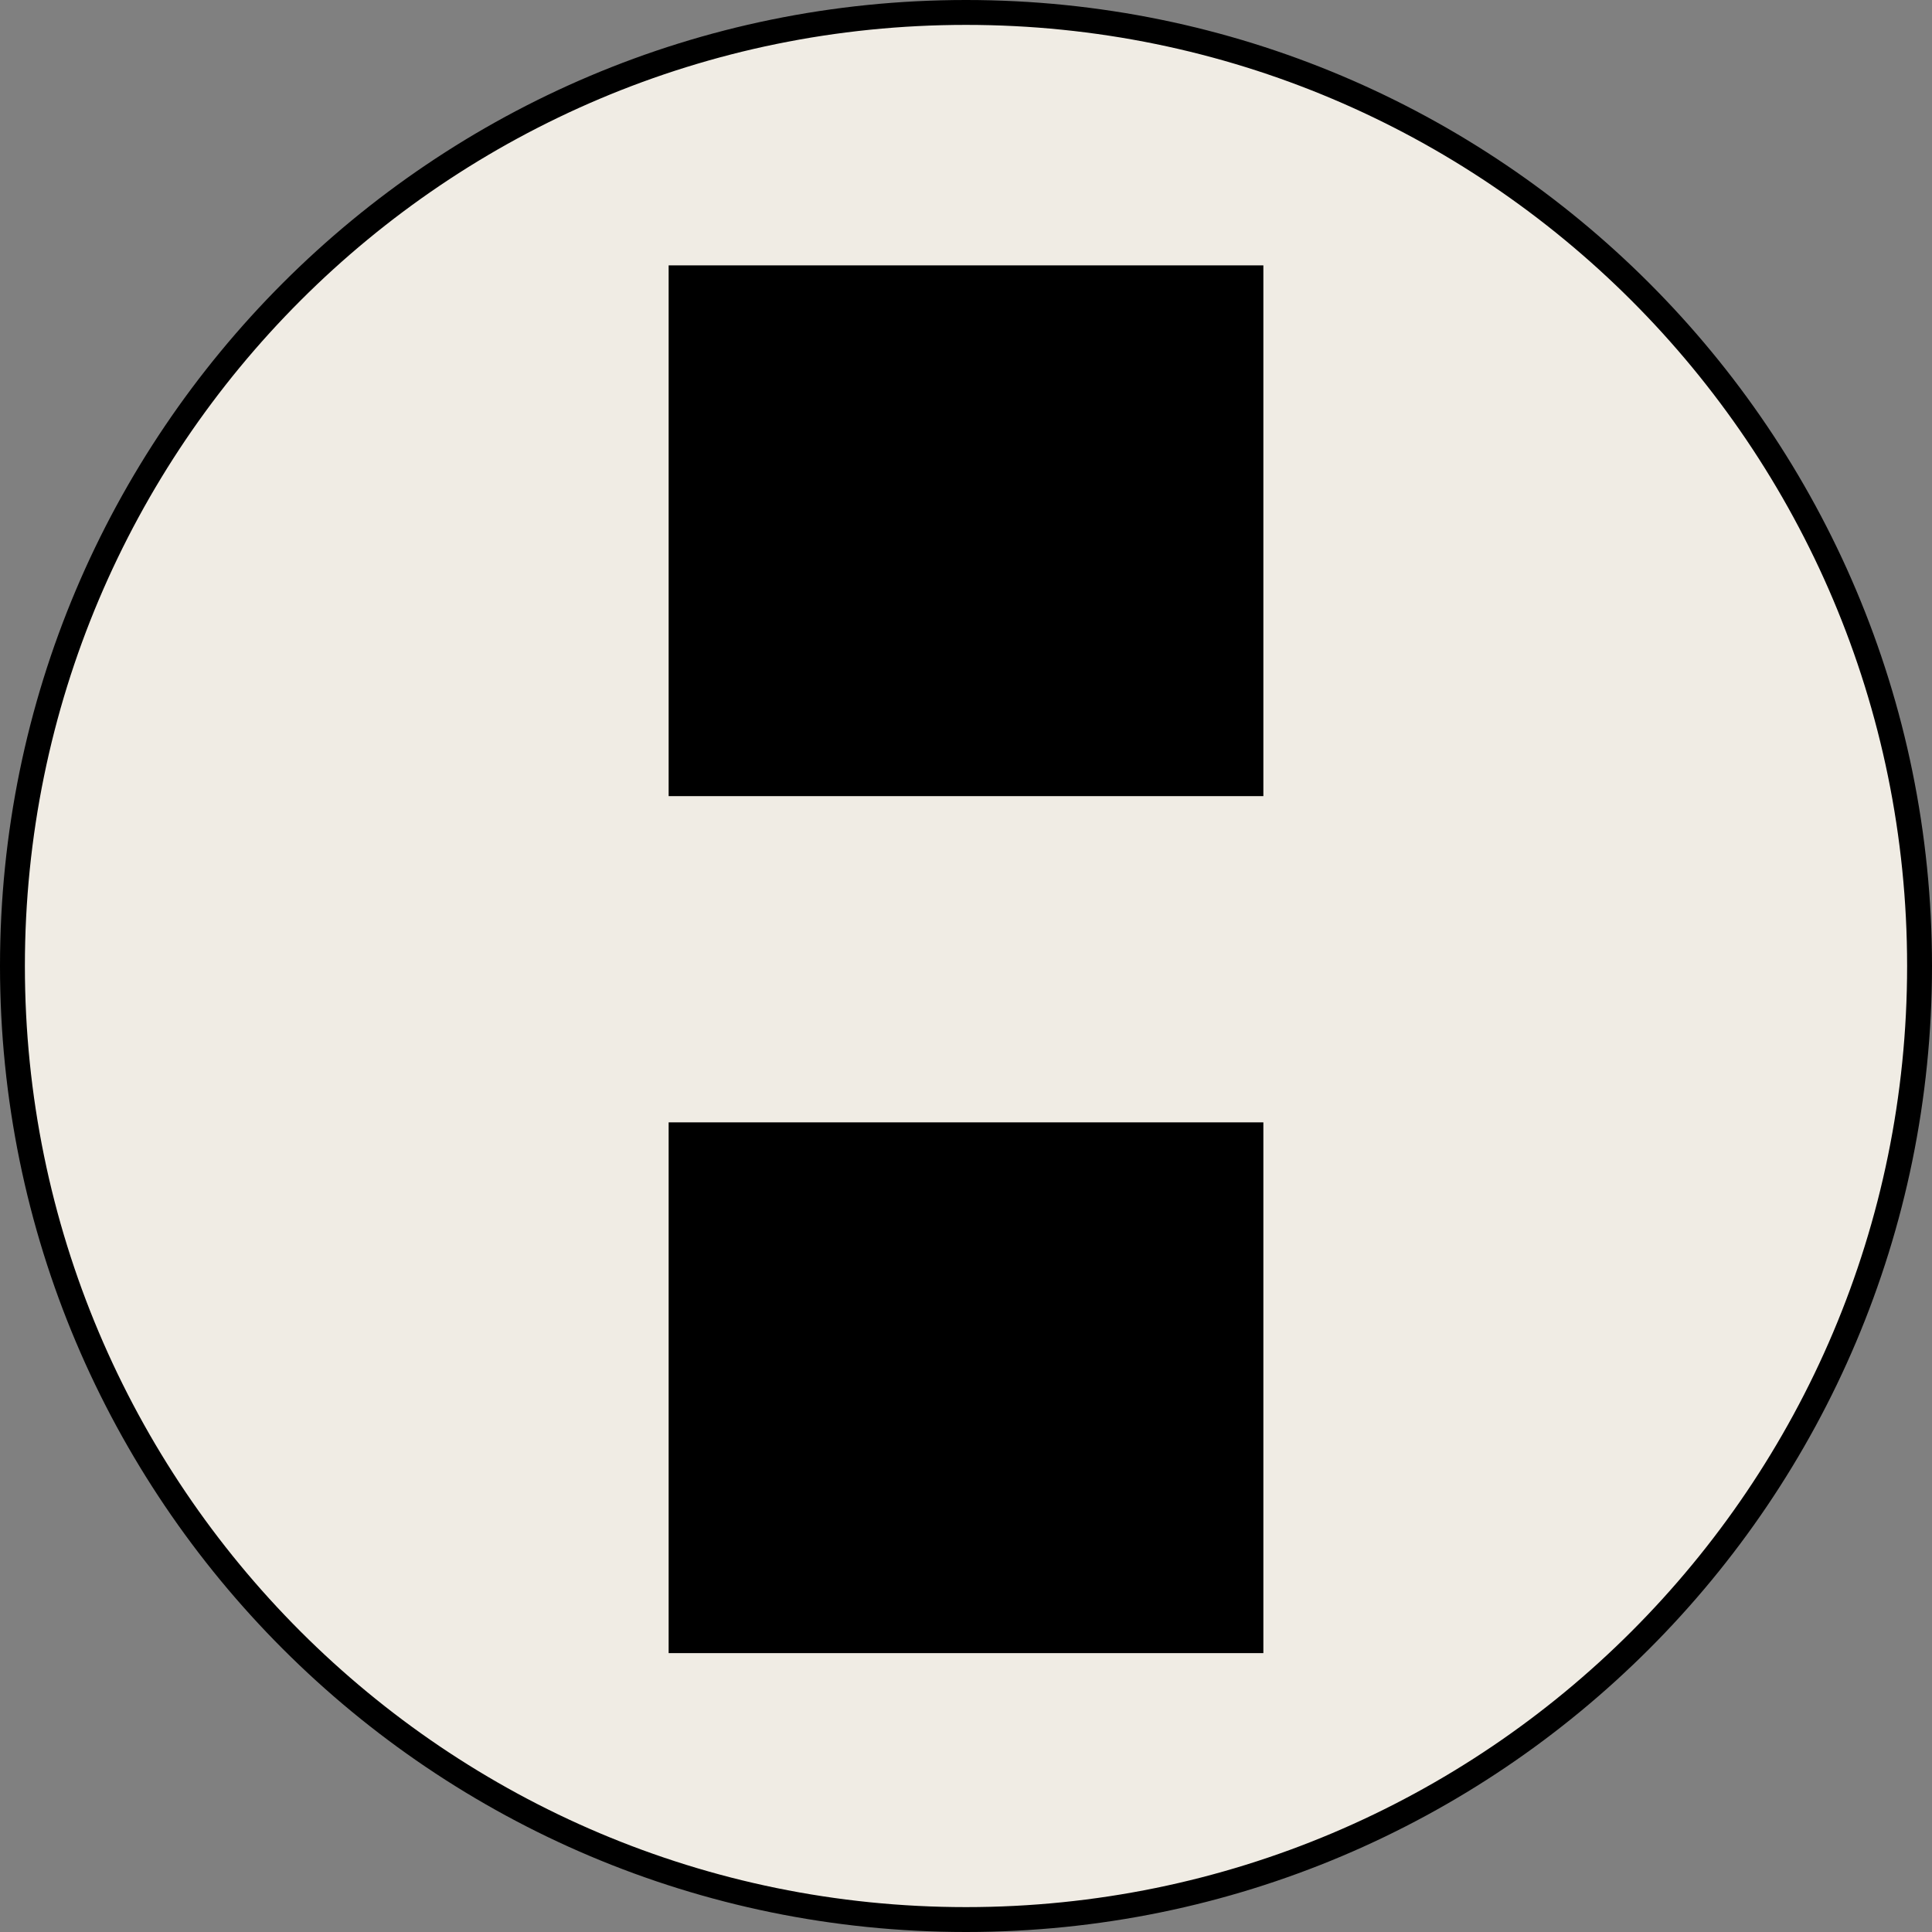 <?xml version="1.0" encoding="UTF-8"?>
<svg data-bbox="2 2 306.5 306.5" viewBox="0 0 310.5 310.5" xmlns="http://www.w3.org/2000/svg" data-type="ugc">
    <rect x="0" y="0" width="310.5" height="310.5" fill="#808080" stroke="none"/>
    <g>
        <path fill="#f0ece4" stroke="#000000" stroke-miterlimit="10" stroke-width="4" d="M308.5 155.25c0 84.638-68.612 153.25-153.25 153.25S2 239.888 2 155.25 70.612 2 155.25 2 308.5 70.612 308.5 155.25z"/>
        <path d="M107.46 265.68v-85.3h95.58v85.3h-95.58Z"/>
        <path d="M107.46 127.95v-85.3h95.58v85.3h-95.58Z"/>
    </g>
</svg>
